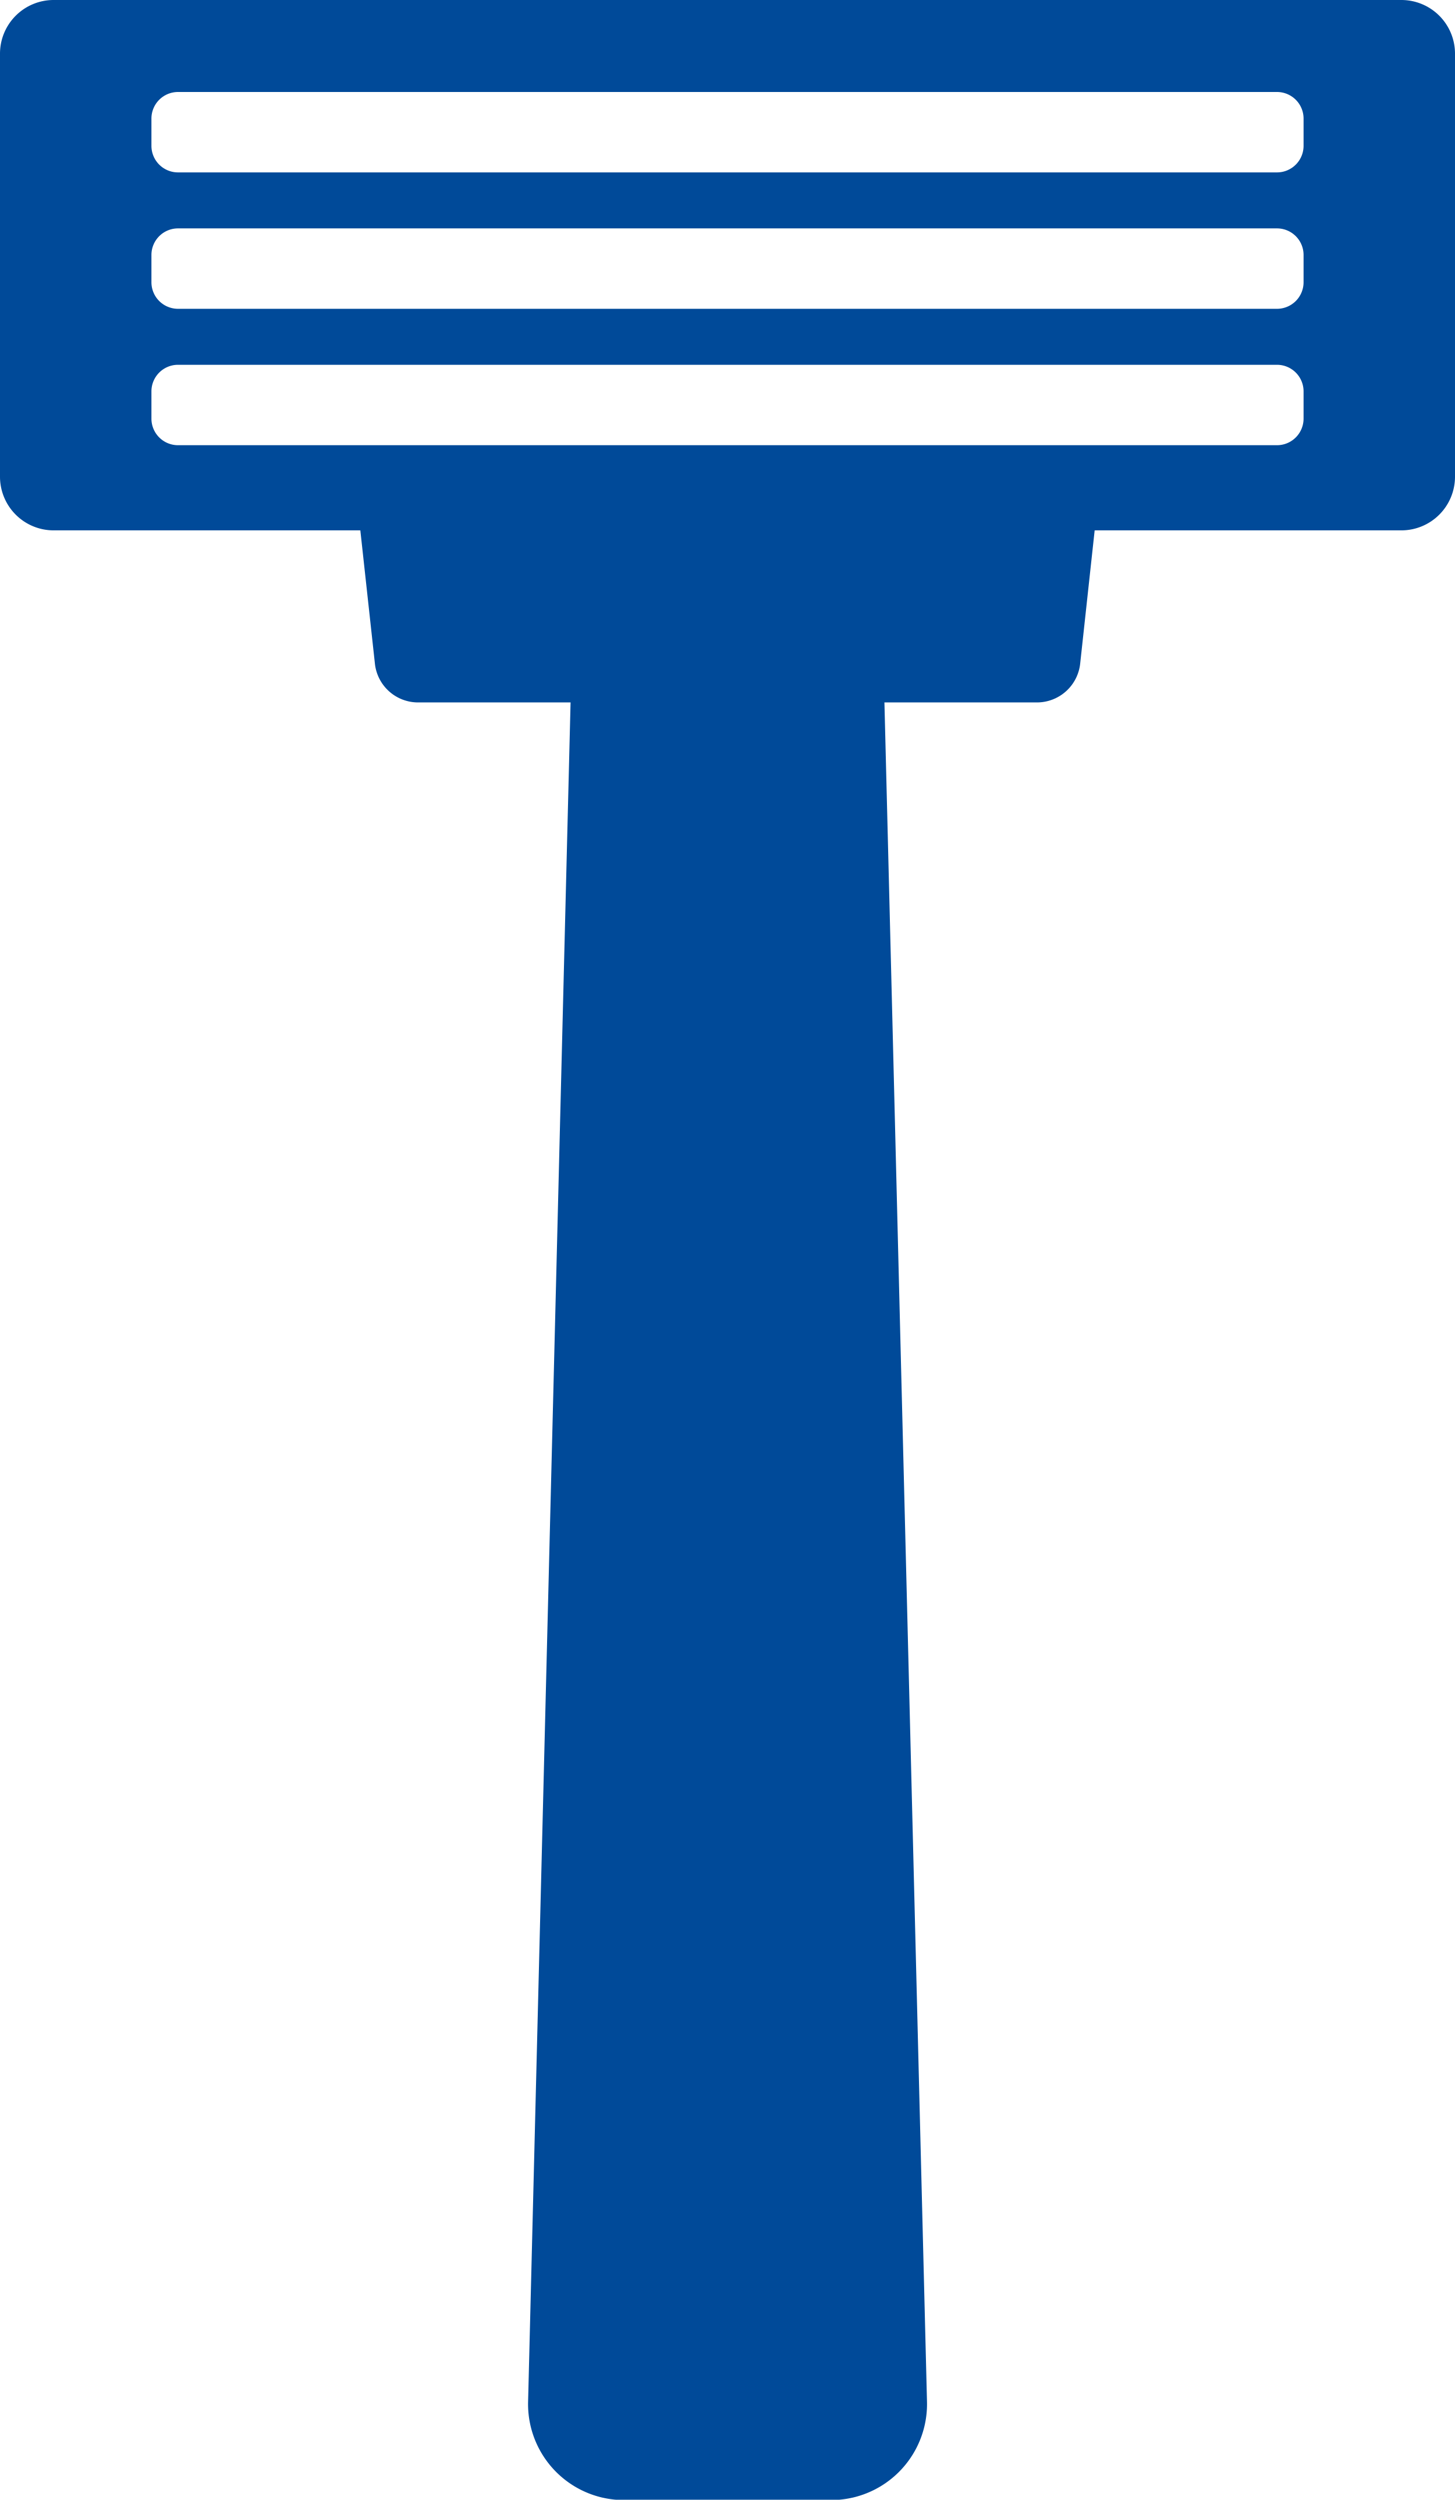 <svg xmlns="http://www.w3.org/2000/svg" width="17.468" height="30" viewBox="0 0 17.468 30">
  <g id="グループ_234" data-name="グループ 234" transform="translate(-7469.326 -1349.857)">
    <path id="パス_266" data-name="パス 266" d="M7486.15,1349.857h-16.18a.644.644,0,0,0-.644.644v5.077a.644.644,0,0,0,.644.644h3.682l.175,1.6a.521.521,0,0,0,.518.465h1.831l-.51,20.393a1.152,1.152,0,0,0,1.151,1.181h2.487a1.152,1.152,0,0,0,1.151-1.181l-.511-20.393h1.831a.522.522,0,0,0,.519-.465l.174-1.6h3.682a.644.644,0,0,0,.644-.644V1350.5A.644.644,0,0,0,7486.15,1349.857Zm-1.174,5.023a.319.319,0,0,1-.319.32h-13.194a.319.319,0,0,1-.319-.32v-.326a.319.319,0,0,1,.319-.319h13.194a.319.319,0,0,1,.319.319Zm0-1.637a.319.319,0,0,1-.319.32h-13.194a.319.319,0,0,1-.319-.32v-.326a.319.319,0,0,1,.319-.319h13.194a.319.319,0,0,1,.319.319Zm0-1.636a.319.319,0,0,1-.319.319h-13.194a.319.319,0,0,1-.319-.319v-.326a.319.319,0,0,1,.319-.32h13.194a.319.319,0,0,1,.319.32Z" fill="#004a99"/>
  </g>
</svg>
